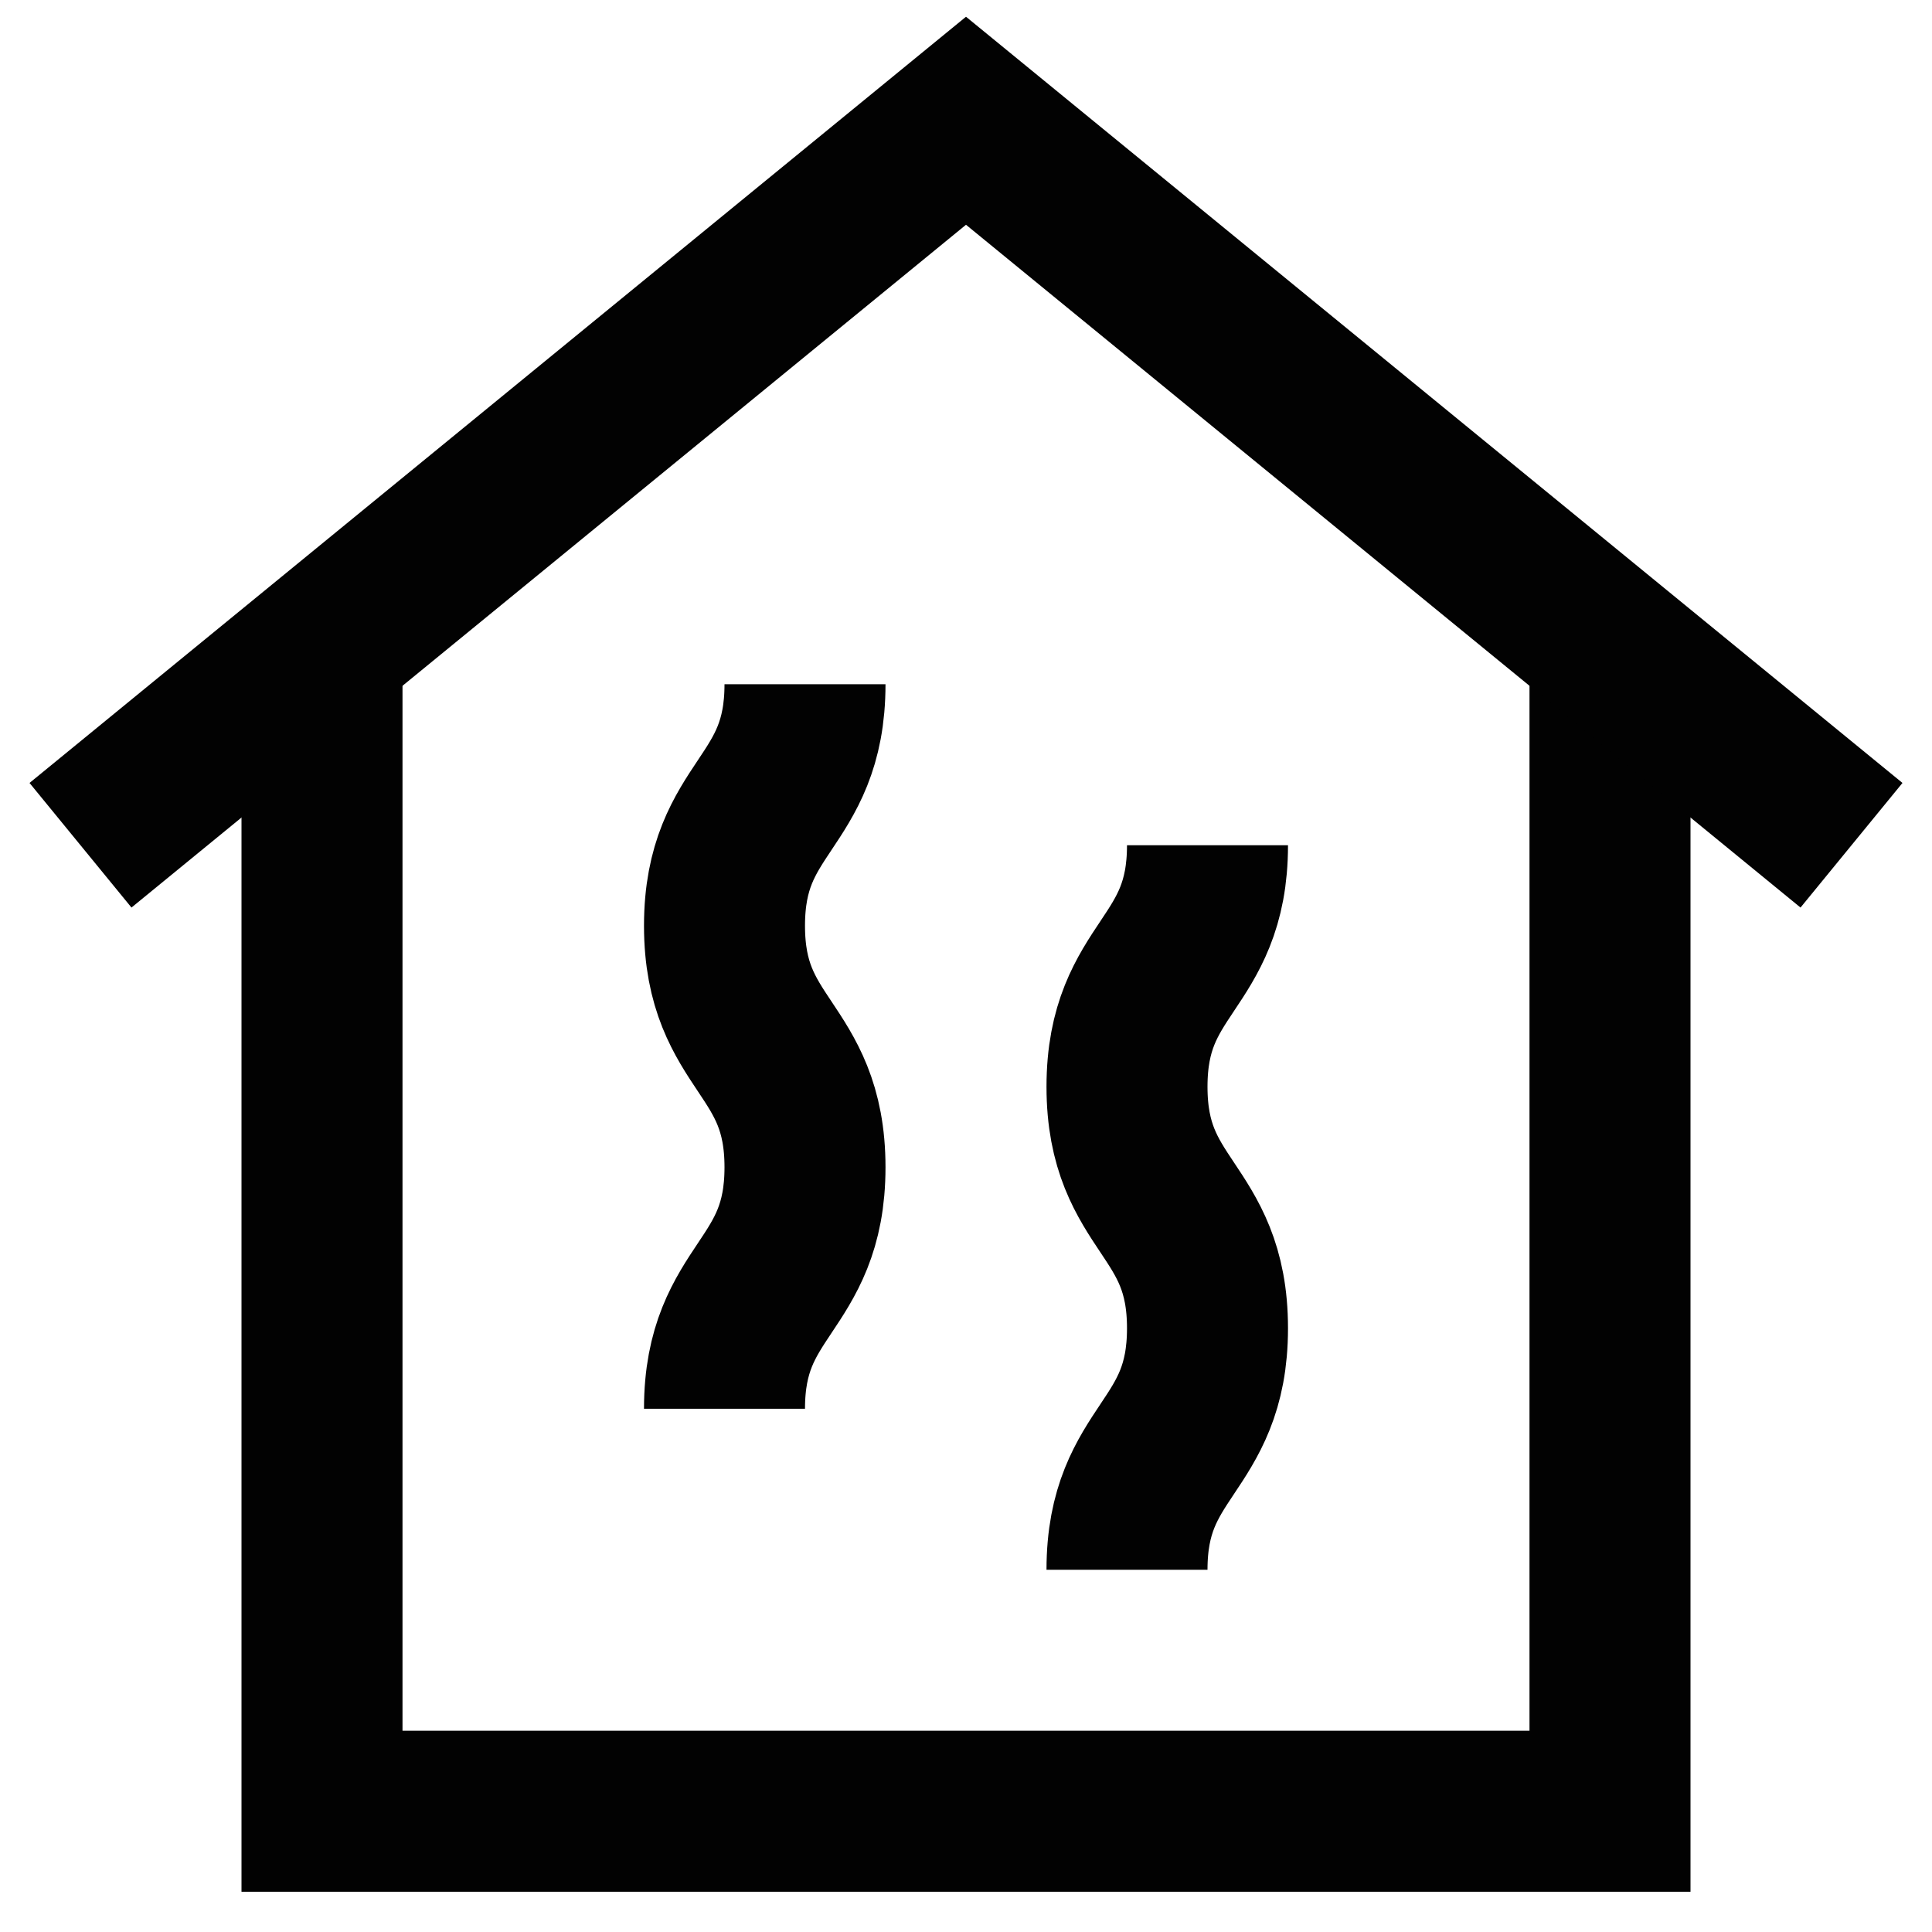 <?xml version="1.0" encoding="UTF-8"?> <svg xmlns="http://www.w3.org/2000/svg" width="800px" height="800px" viewBox="0 0 24 24" id="Layer_1" data-name="Layer 1"><defs><style>.cls-1{fill:none;stroke:#020202;stroke-miterlimit:10;stroke-width:2px;}</style></defs><polyline class="cls-1" points="20 8.5 20 22.5 4 22.5 4 8.5"></polyline><polyline class="cls-1" points="23 10.5 12 1.5 1 10.5"></polyline><path class="cls-1" d="M10,8.5c0,1.5-1,1.5-1,3s1,1.5,1,3-1,1.5-1,3"></path><path class="cls-1" d="M15,10.5c0,1.5-1,1.5-1,3s1,1.5,1,3-1,1.5-1,3"></path></svg> 
